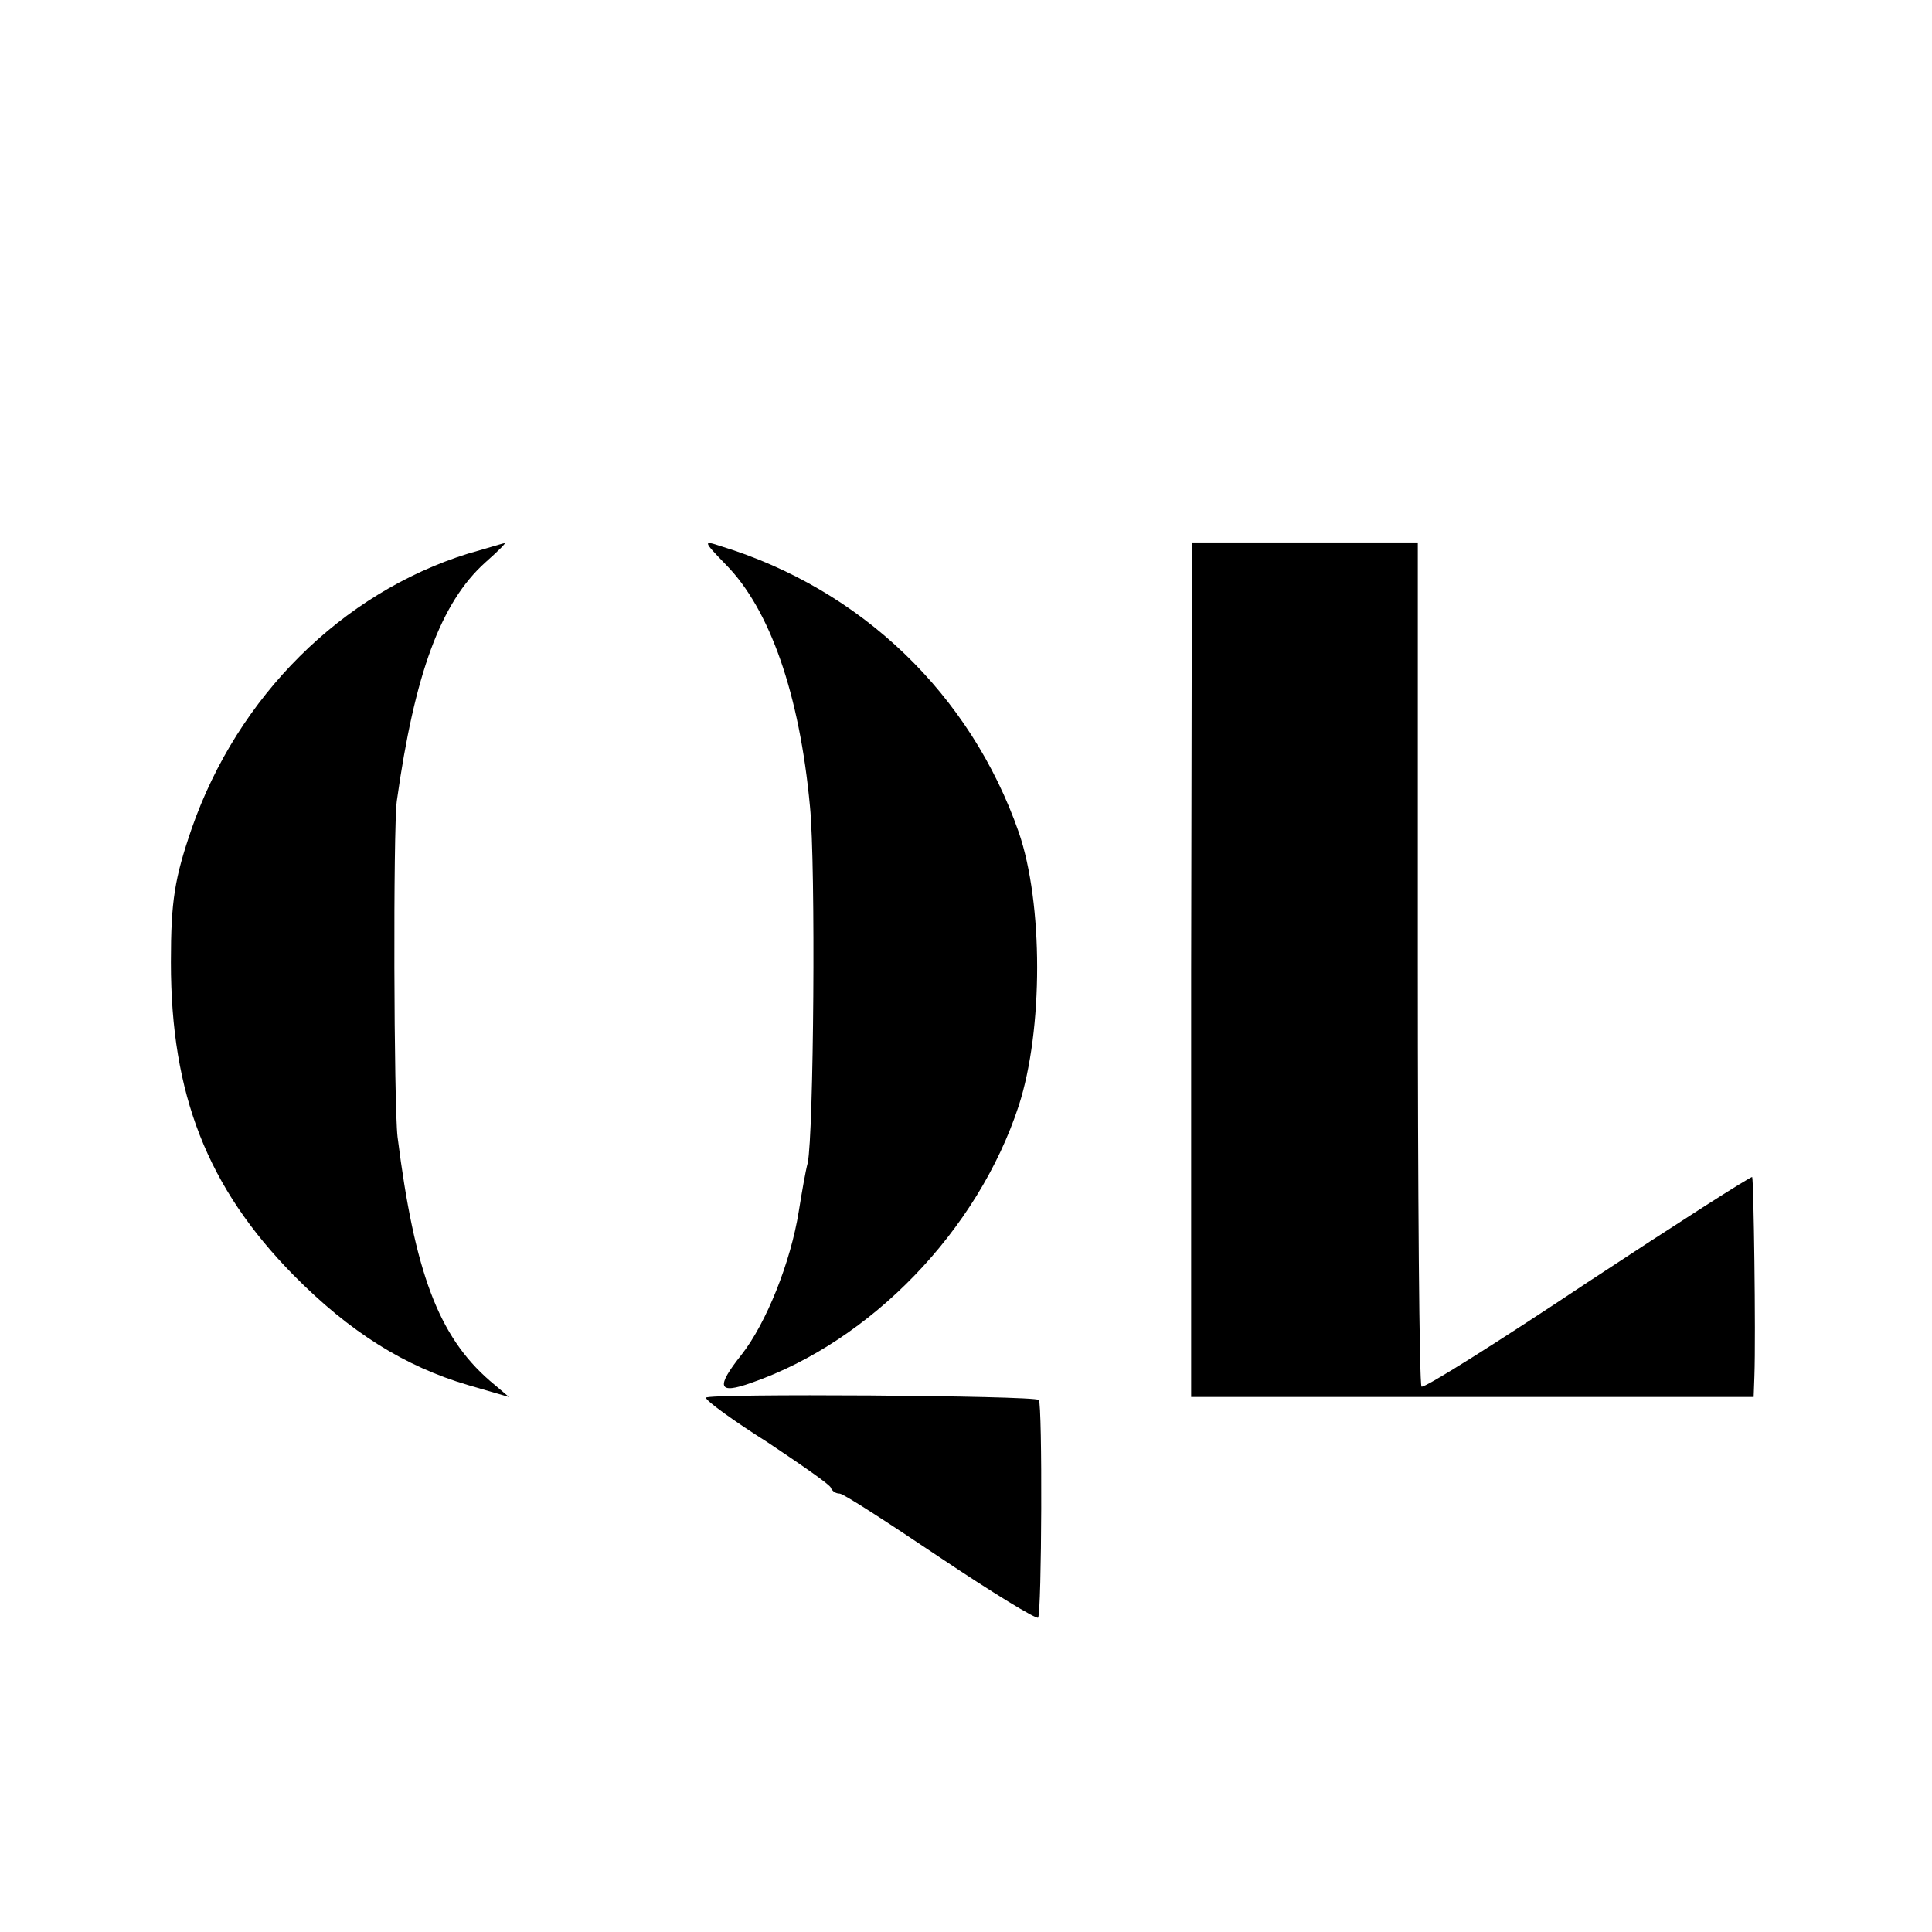 <?xml version="1.0" standalone="no"?>
<!DOCTYPE svg PUBLIC "-//W3C//DTD SVG 20010904//EN"
 "http://www.w3.org/TR/2001/REC-SVG-20010904/DTD/svg10.dtd">
<svg version="1.0" xmlns="http://www.w3.org/2000/svg"
 width="260pt" height="260pt" viewBox="0 0 260 260"
 preserveAspectRatio="xMidYMid meet">
<g transform="translate(0,260) scale(0.1,-0.1)"
fill="#000000" stroke="none">
<path d="M630 1855 c-170 -53 -310 -192 -372 -370 -23 -67 -28 -97 -28 -180 0
-178 49 -303 165 -421 76 -77 150 -123 235 -148 l55 -16 -26 22 c-69 60 -101
146 -124 328 -5 43 -6 414 -1 452 24 171 59 267 119 321 17 15 29 27 26 26 -2
0 -24 -7 -49 -14z"/>
<path d="M977 1840 c59 -60 99 -174 113 -325 8 -80 5 -442 -3 -480 -3 -11 -8
-40 -12 -65 -11 -69 -44 -151 -77 -193 -35 -44 -32 -54 13 -38 161 56 305 205
360 373 33 102 33 272 0 368 -65 186 -212 327 -401 385 -24 8 -24 7 7 -25z"/>
<path d="M1603 1295 l0 -575 379 0 378 0 1 28 c2 57 -1 265 -3 268 -2 1 -102
-63 -222 -142 -120 -80 -220 -143 -223 -140 -3 3 -5 259 -5 571 l0 565 -152 0
-152 0 -1 -575z"/>
<path d="M950 719 c0 -4 37 -31 83 -60 45 -30 84 -57 85 -61 2 -5 7 -8 12 -8
5 0 65 -39 135 -86 70 -47 129 -83 132 -81 5 6 6 287 1 293 -7 6 -448 9 -448
3z"/>
</g>
</svg>
